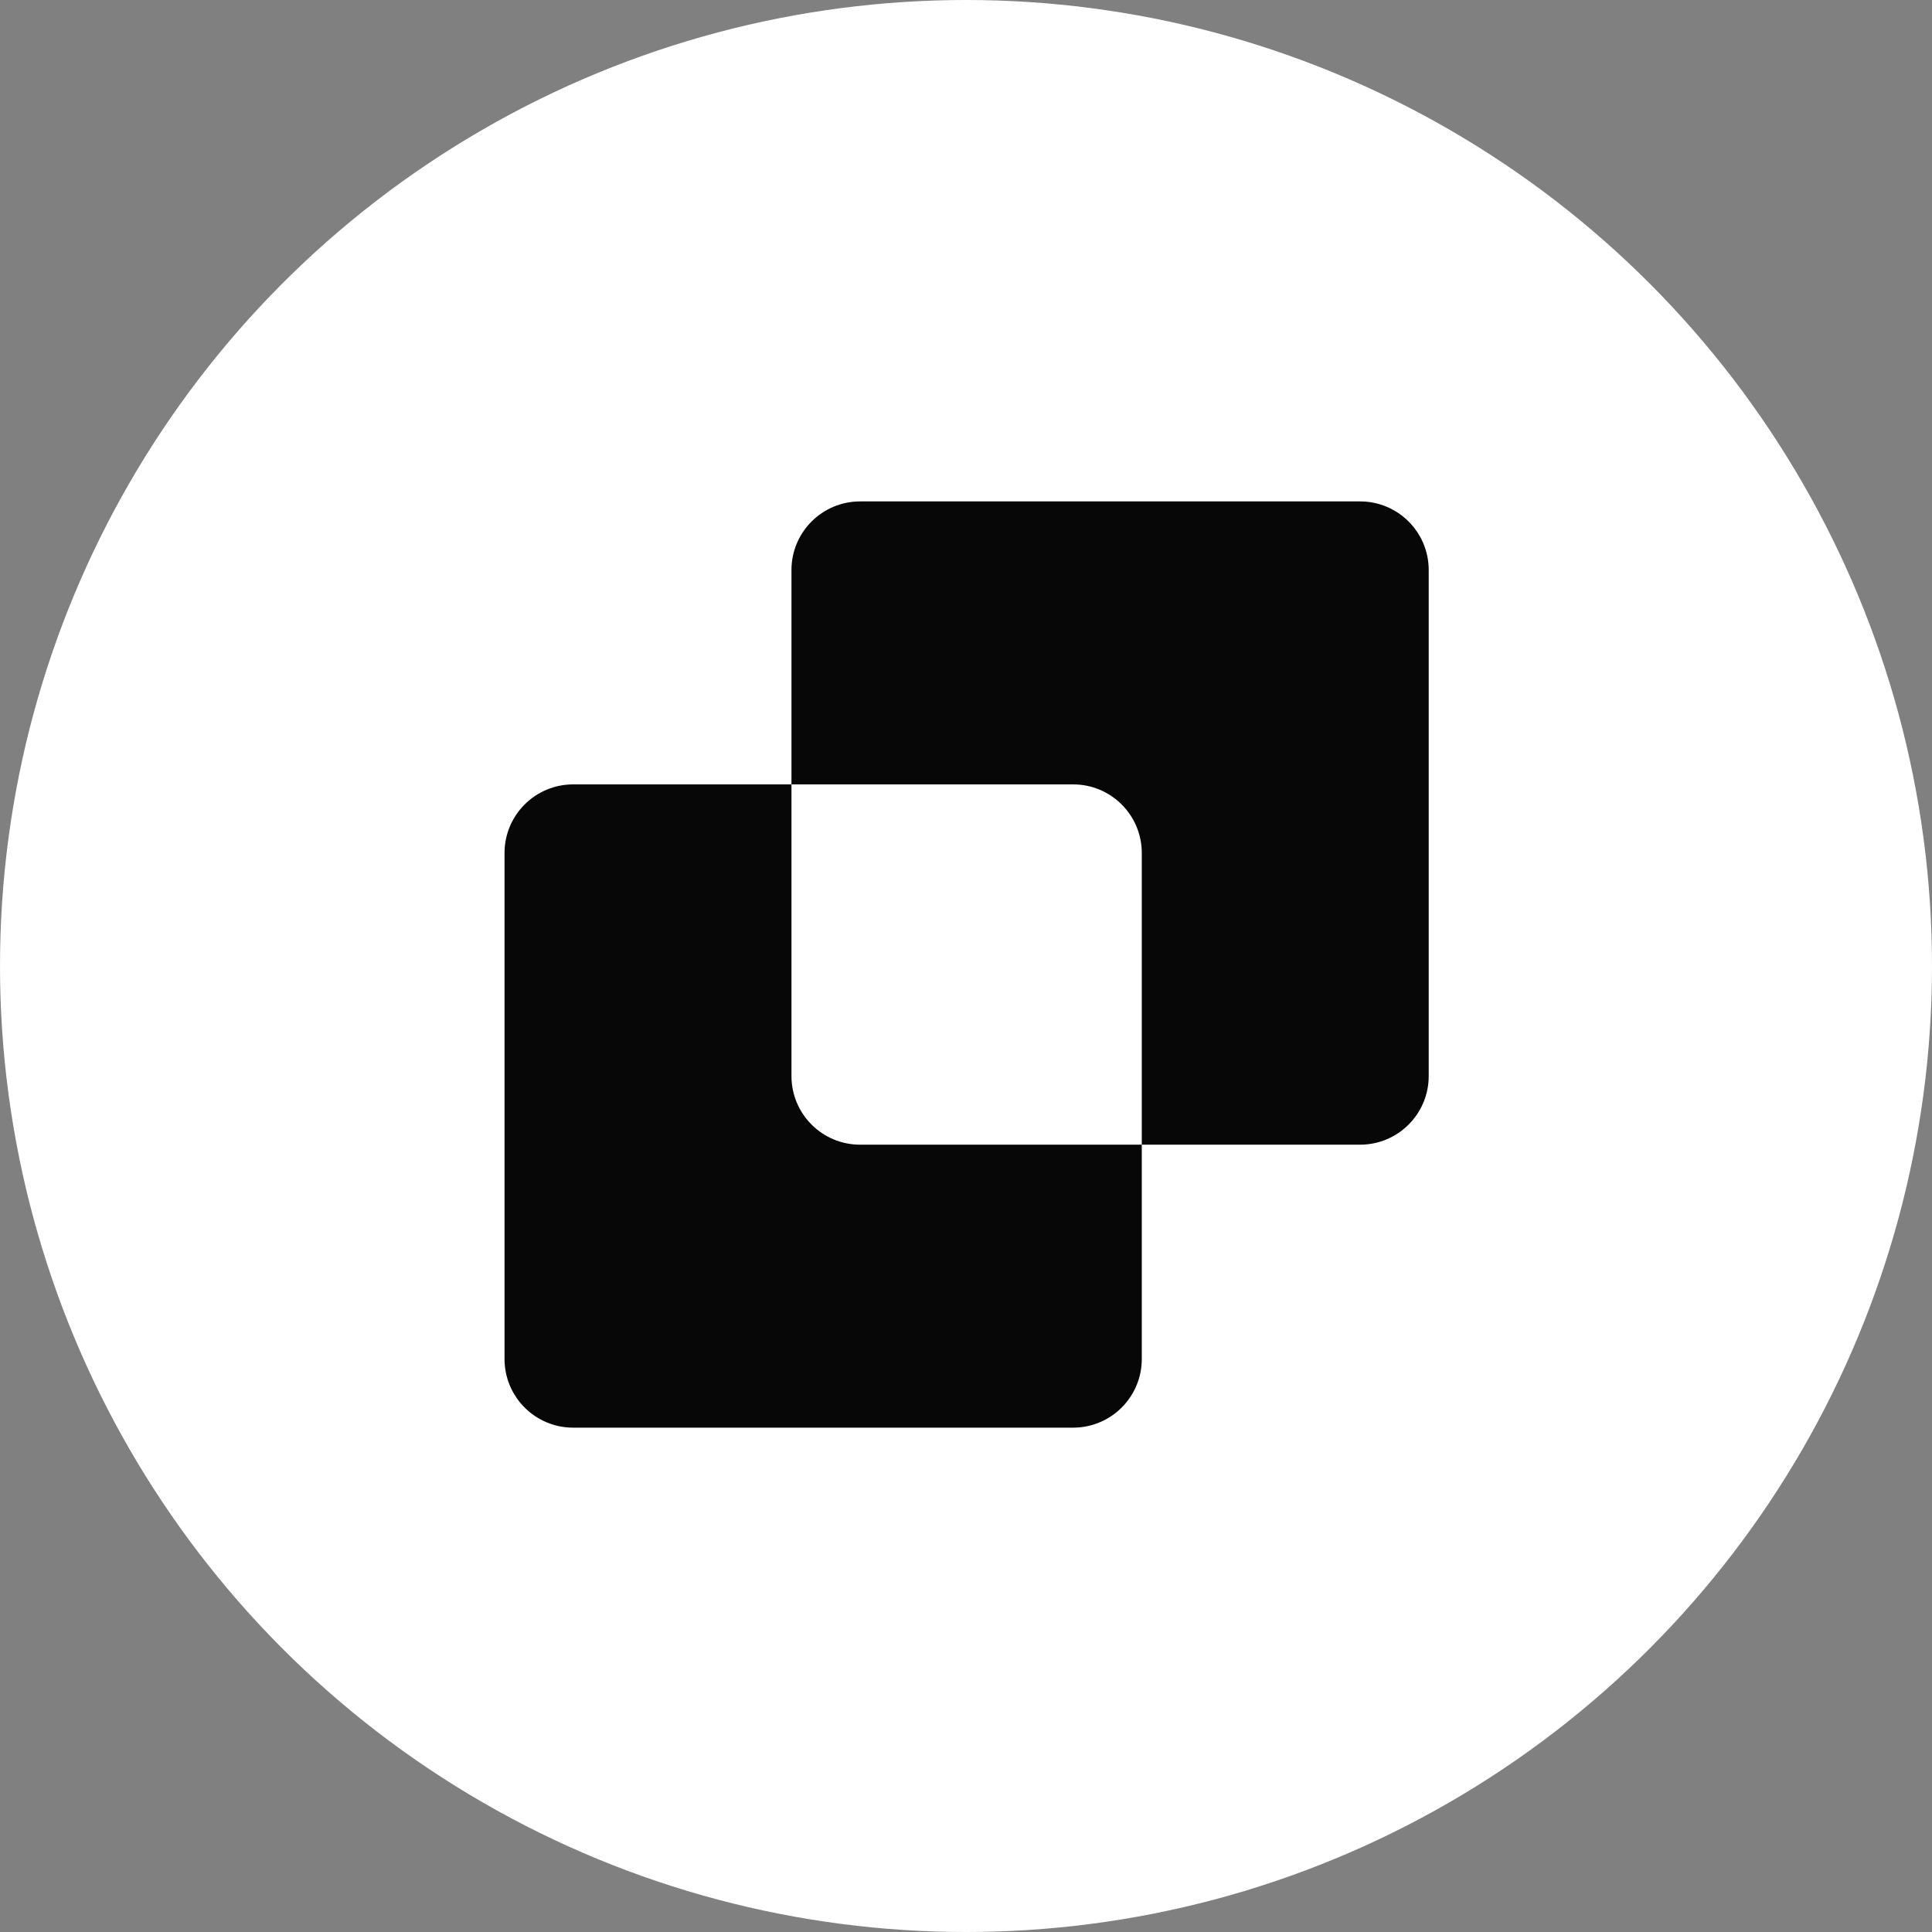 <svg width="62" height="62" viewBox="0 0 62 62" fill="none" xmlns="http://www.w3.org/2000/svg">
<rect x="0" y="0" width="62" height="62" fill="#808080" stroke="none"/>
<circle cx="31" cy="31" r="31" fill="white"/>
<path fill-rule="evenodd" clip-rule="evenodd" d="M27.601 16.091C26.385 16.091 25.399 17.077 25.399 18.293V25.172H18.393C17.177 25.172 16.191 26.158 16.191 27.374V43.612C16.191 44.829 17.177 45.815 18.393 45.815H34.438C35.655 45.815 36.641 44.829 36.641 43.612V36.734H43.647C44.863 36.734 45.849 35.748 45.849 34.531V18.293C45.849 17.077 44.863 16.091 43.647 16.091H27.601ZM36.641 36.734V27.374C36.641 26.158 35.655 25.172 34.438 25.172H25.399V34.531C25.399 35.748 26.385 36.734 27.601 36.734H36.641Z" fill="#070707"/>
</svg>

